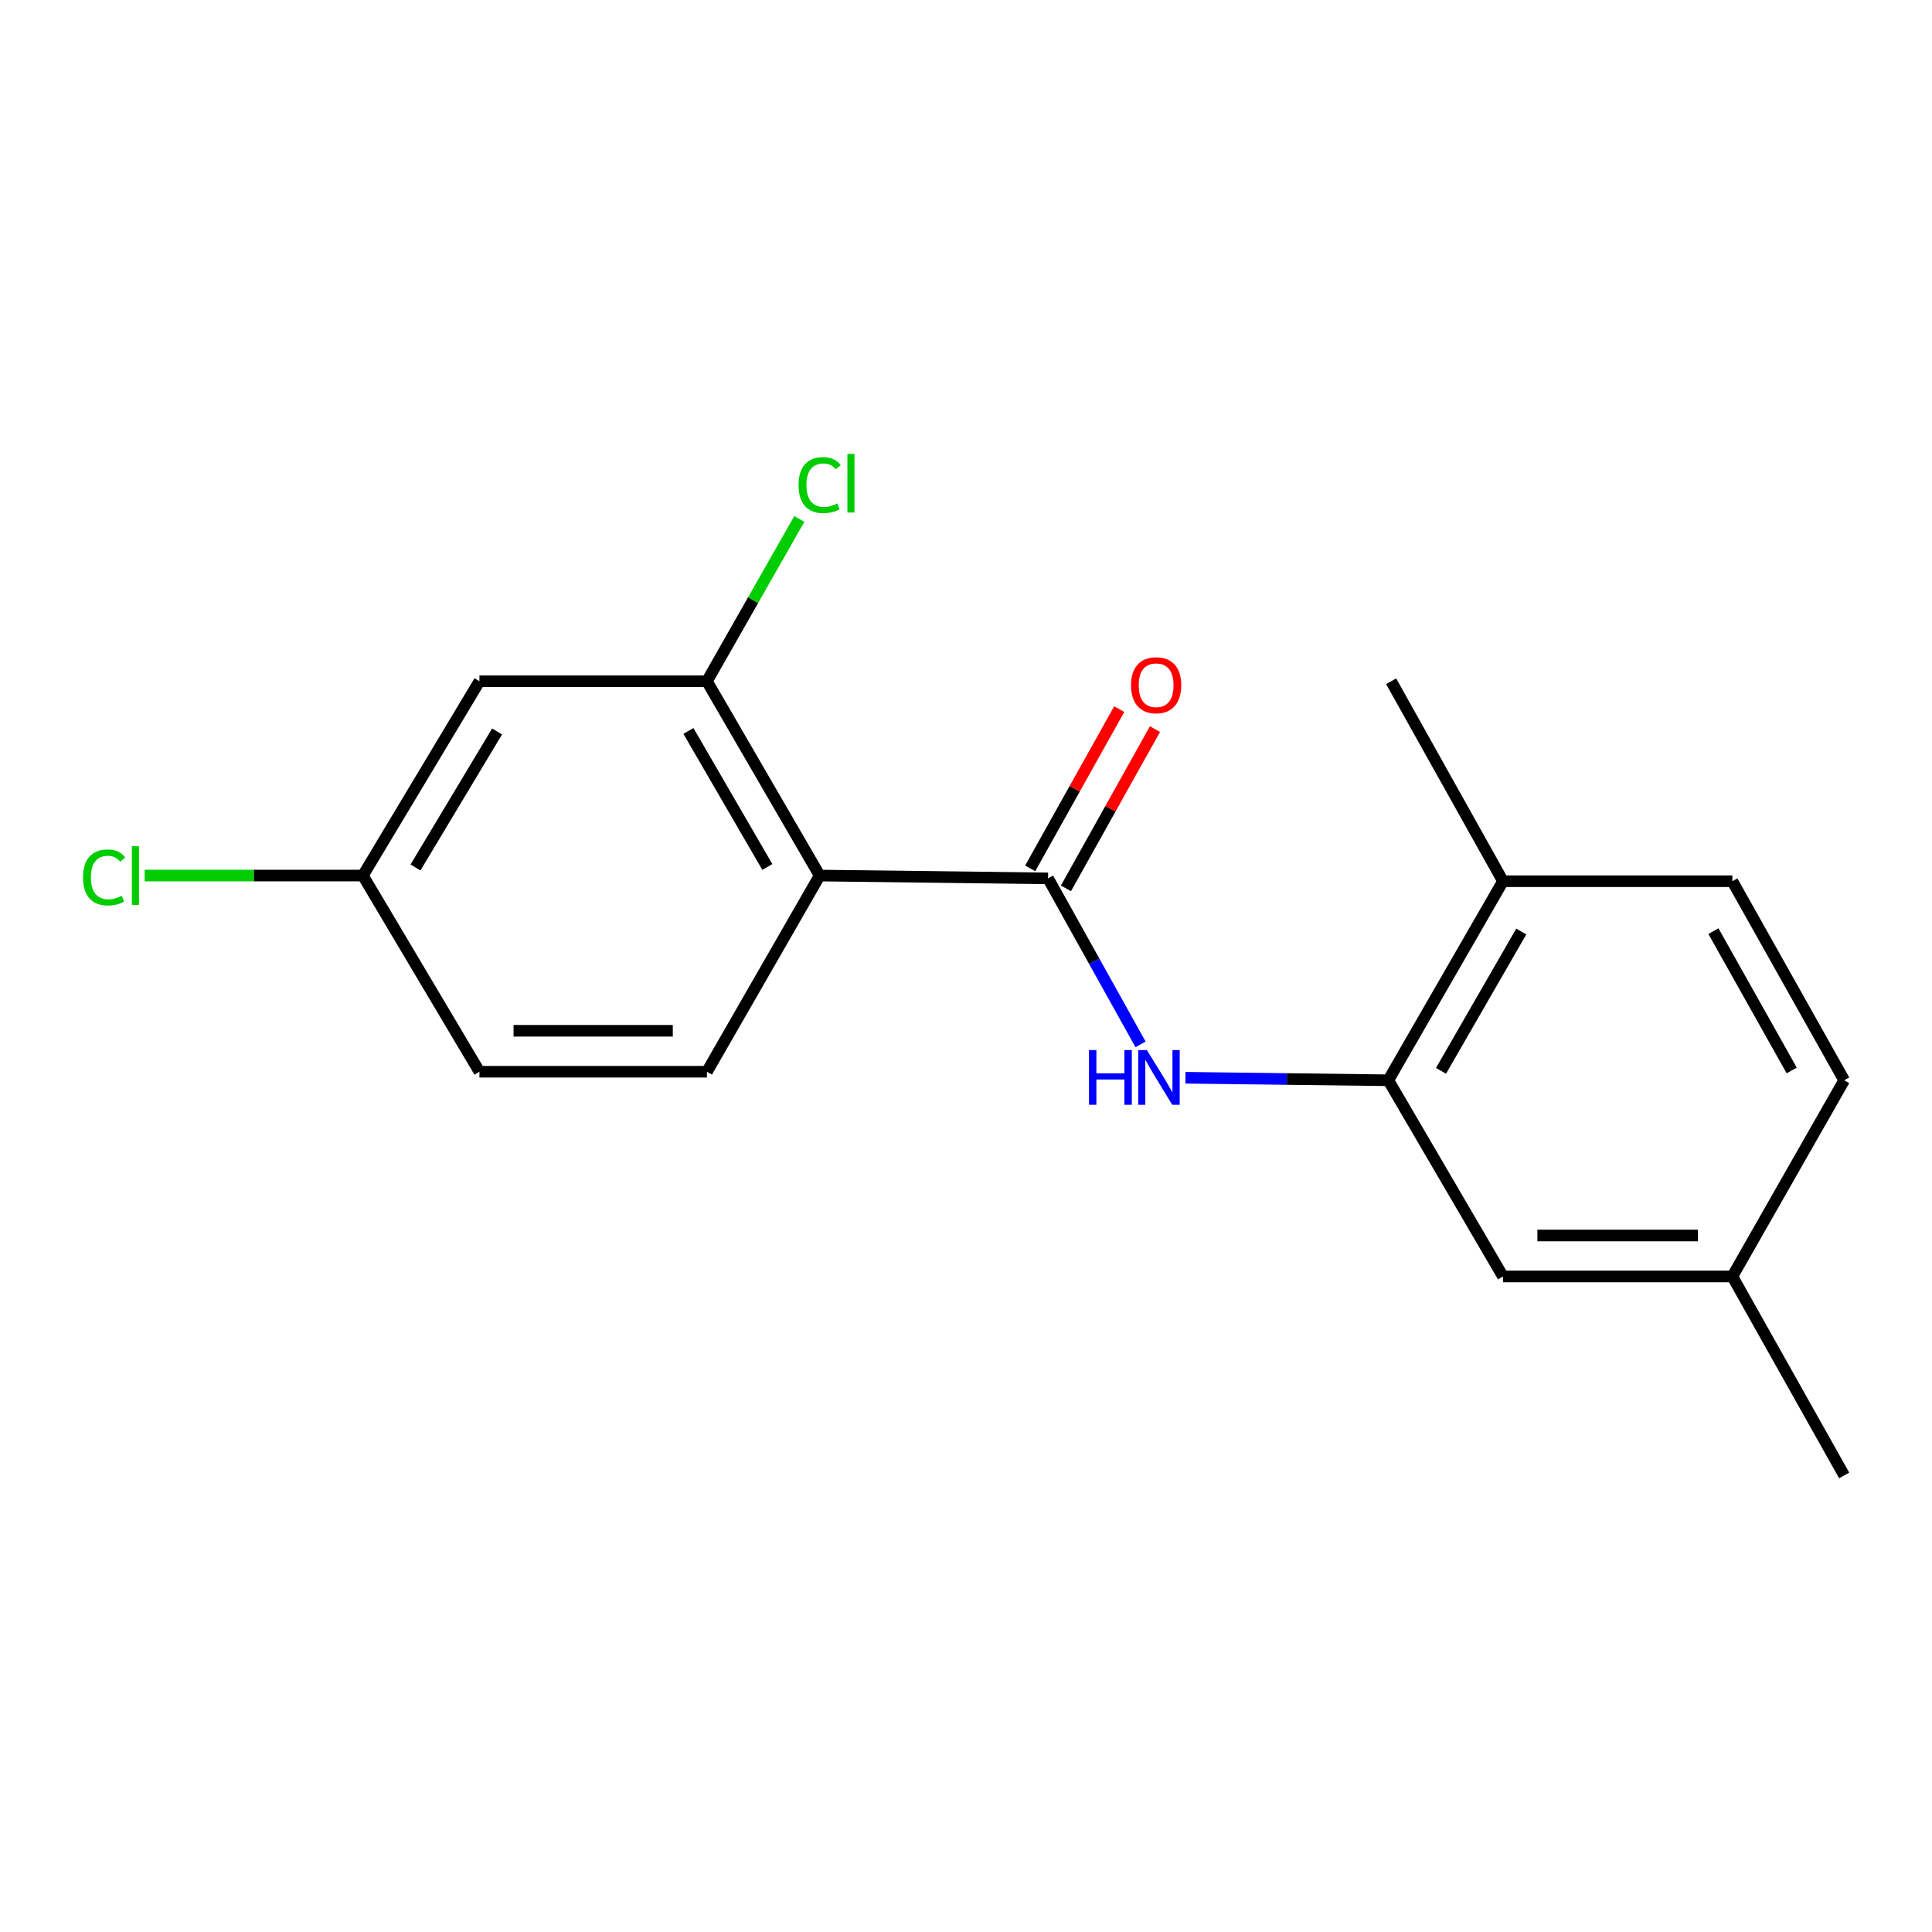 <?xml version='1.0' encoding='iso-8859-1'?>
<svg version='1.1' baseProfile='full'
              xmlns='http://www.w3.org/2000/svg'
                      xmlns:rdkit='http://www.rdkit.org/xml'
                      xmlns:xlink='http://www.w3.org/1999/xlink'
                  xml:space='preserve'
width='1000px' height='1000px' viewBox='0 0 1000 1000'>
<!-- END OF HEADER -->
<rect style='opacity:1.0;fill:#FFFFFF;stroke:none' width='1000' height='1000' x='0' y='0'> </rect>
<path class='bond-0' d='M 424.257,453.184 L 542.477,454.645' style='fill:none;fill-rule:evenodd;stroke:#000000;stroke-width:6px;stroke-linecap:butt;stroke-linejoin:miter;stroke-opacity:1' />
<path class='bond-2' d='M 424.257,453.184 L 365.906,352.617' style='fill:none;fill-rule:evenodd;stroke:#000000;stroke-width:6px;stroke-linecap:butt;stroke-linejoin:miter;stroke-opacity:1' />
<path class='bond-2' d='M 397.17,448.737 L 356.325,378.34' style='fill:none;fill-rule:evenodd;stroke:#000000;stroke-width:6px;stroke-linecap:butt;stroke-linejoin:miter;stroke-opacity:1' />
<path class='bond-4' d='M 424.257,453.184 L 365.906,554.729' style='fill:none;fill-rule:evenodd;stroke:#000000;stroke-width:6px;stroke-linecap:butt;stroke-linejoin:miter;stroke-opacity:1' />
<path class='bond-1' d='M 542.477,454.645 L 566.41,497.605' style='fill:none;fill-rule:evenodd;stroke:#000000;stroke-width:6px;stroke-linecap:butt;stroke-linejoin:miter;stroke-opacity:1' />
<path class='bond-1' d='M 566.41,497.605 L 590.343,540.565' style='fill:none;fill-rule:evenodd;stroke:#0000FF;stroke-width:6px;stroke-linecap:butt;stroke-linejoin:miter;stroke-opacity:1' />
<path class='bond-6' d='M 551.728,459.817 L 574.769,418.605' style='fill:none;fill-rule:evenodd;stroke:#000000;stroke-width:6px;stroke-linecap:butt;stroke-linejoin:miter;stroke-opacity:1' />
<path class='bond-6' d='M 574.769,418.605 L 597.81,377.393' style='fill:none;fill-rule:evenodd;stroke:#FF0000;stroke-width:6px;stroke-linecap:butt;stroke-linejoin:miter;stroke-opacity:1' />
<path class='bond-6' d='M 533.226,449.473 L 556.267,408.261' style='fill:none;fill-rule:evenodd;stroke:#000000;stroke-width:6px;stroke-linecap:butt;stroke-linejoin:miter;stroke-opacity:1' />
<path class='bond-6' d='M 556.267,408.261 L 579.308,367.049' style='fill:none;fill-rule:evenodd;stroke:#FF0000;stroke-width:6px;stroke-linecap:butt;stroke-linejoin:miter;stroke-opacity:1' />
<path class='bond-3' d='M 613.582,557.843 L 666.085,558.494' style='fill:none;fill-rule:evenodd;stroke:#0000FF;stroke-width:6px;stroke-linecap:butt;stroke-linejoin:miter;stroke-opacity:1' />
<path class='bond-3' d='M 666.085,558.494 L 718.588,559.146' style='fill:none;fill-rule:evenodd;stroke:#000000;stroke-width:6px;stroke-linecap:butt;stroke-linejoin:miter;stroke-opacity:1' />
<path class='bond-5' d='M 365.906,352.617 L 248.158,352.617' style='fill:none;fill-rule:evenodd;stroke:#000000;stroke-width:6px;stroke-linecap:butt;stroke-linejoin:miter;stroke-opacity:1' />
<path class='bond-11' d='M 365.906,352.617 L 389.82,310.606' style='fill:none;fill-rule:evenodd;stroke:#000000;stroke-width:6px;stroke-linecap:butt;stroke-linejoin:miter;stroke-opacity:1' />
<path class='bond-11' d='M 389.82,310.606 L 413.733,268.595' style='fill:none;fill-rule:evenodd;stroke:#00CC00;stroke-width:6px;stroke-linecap:butt;stroke-linejoin:miter;stroke-opacity:1' />
<path class='bond-7' d='M 718.588,559.146 L 777.94,456.117' style='fill:none;fill-rule:evenodd;stroke:#000000;stroke-width:6px;stroke-linecap:butt;stroke-linejoin:miter;stroke-opacity:1' />
<path class='bond-7' d='M 745.858,554.272 L 787.404,482.152' style='fill:none;fill-rule:evenodd;stroke:#000000;stroke-width:6px;stroke-linecap:butt;stroke-linejoin:miter;stroke-opacity:1' />
<path class='bond-8' d='M 718.588,559.146 L 777.94,660.691' style='fill:none;fill-rule:evenodd;stroke:#000000;stroke-width:6px;stroke-linecap:butt;stroke-linejoin:miter;stroke-opacity:1' />
<path class='bond-12' d='M 365.906,554.729 L 248.158,554.729' style='fill:none;fill-rule:evenodd;stroke:#000000;stroke-width:6px;stroke-linecap:butt;stroke-linejoin:miter;stroke-opacity:1' />
<path class='bond-12' d='M 348.244,533.533 L 265.82,533.533' style='fill:none;fill-rule:evenodd;stroke:#000000;stroke-width:6px;stroke-linecap:butt;stroke-linejoin:miter;stroke-opacity:1' />
<path class='bond-18' d='M 248.158,352.617 L 187.829,453.184' style='fill:none;fill-rule:evenodd;stroke:#000000;stroke-width:6px;stroke-linecap:butt;stroke-linejoin:miter;stroke-opacity:1' />
<path class='bond-18' d='M 257.285,378.606 L 215.055,449.003' style='fill:none;fill-rule:evenodd;stroke:#000000;stroke-width:6px;stroke-linecap:butt;stroke-linejoin:miter;stroke-opacity:1' />
<path class='bond-10' d='M 777.94,456.117 L 896.666,456.117' style='fill:none;fill-rule:evenodd;stroke:#000000;stroke-width:6px;stroke-linecap:butt;stroke-linejoin:miter;stroke-opacity:1' />
<path class='bond-16' d='M 777.94,456.117 L 720.048,352.617' style='fill:none;fill-rule:evenodd;stroke:#000000;stroke-width:6px;stroke-linecap:butt;stroke-linejoin:miter;stroke-opacity:1' />
<path class='bond-13' d='M 777.94,660.691 L 896.666,660.691' style='fill:none;fill-rule:evenodd;stroke:#000000;stroke-width:6px;stroke-linecap:butt;stroke-linejoin:miter;stroke-opacity:1' />
<path class='bond-13' d='M 795.749,639.494 L 878.857,639.494' style='fill:none;fill-rule:evenodd;stroke:#000000;stroke-width:6px;stroke-linecap:butt;stroke-linejoin:miter;stroke-opacity:1' />
<path class='bond-9' d='M 187.829,453.184 L 248.158,554.729' style='fill:none;fill-rule:evenodd;stroke:#000000;stroke-width:6px;stroke-linecap:butt;stroke-linejoin:miter;stroke-opacity:1' />
<path class='bond-15' d='M 187.829,453.184 L 131.352,453.184' style='fill:none;fill-rule:evenodd;stroke:#000000;stroke-width:6px;stroke-linecap:butt;stroke-linejoin:miter;stroke-opacity:1' />
<path class='bond-15' d='M 131.352,453.184 L 74.875,453.184' style='fill:none;fill-rule:evenodd;stroke:#00CC00;stroke-width:6px;stroke-linecap:butt;stroke-linejoin:miter;stroke-opacity:1' />
<path class='bond-19' d='M 896.666,456.117 L 954.545,559.146' style='fill:none;fill-rule:evenodd;stroke:#000000;stroke-width:6px;stroke-linecap:butt;stroke-linejoin:miter;stroke-opacity:1' />
<path class='bond-19' d='M 886.868,481.953 L 927.383,554.073' style='fill:none;fill-rule:evenodd;stroke:#000000;stroke-width:6px;stroke-linecap:butt;stroke-linejoin:miter;stroke-opacity:1' />
<path class='bond-14' d='M 896.666,660.691 L 954.545,559.146' style='fill:none;fill-rule:evenodd;stroke:#000000;stroke-width:6px;stroke-linecap:butt;stroke-linejoin:miter;stroke-opacity:1' />
<path class='bond-17' d='M 896.666,660.691 L 954.545,763.684' style='fill:none;fill-rule:evenodd;stroke:#000000;stroke-width:6px;stroke-linecap:butt;stroke-linejoin:miter;stroke-opacity:1' />
<path  class='atom-2' d='M 563.654 543.514
L 567.494 543.514
L 567.494 555.554
L 581.974 555.554
L 581.974 543.514
L 585.814 543.514
L 585.814 571.834
L 581.974 571.834
L 581.974 558.754
L 567.494 558.754
L 567.494 571.834
L 563.654 571.834
L 563.654 543.514
' fill='#0000FF'/>
<path  class='atom-2' d='M 593.614 543.514
L 602.894 558.514
Q 603.814 559.994, 605.294 562.674
Q 606.774 565.354, 606.854 565.514
L 606.854 543.514
L 610.614 543.514
L 610.614 571.834
L 606.734 571.834
L 596.774 555.434
Q 595.614 553.514, 594.374 551.314
Q 593.174 549.114, 592.814 548.434
L 592.814 571.834
L 589.134 571.834
L 589.134 543.514
L 593.614 543.514
' fill='#0000FF'/>
<path  class='atom-7' d='M 585.413 354.675
Q 585.413 347.875, 588.773 344.075
Q 592.133 340.275, 598.413 340.275
Q 604.693 340.275, 608.053 344.075
Q 611.413 347.875, 611.413 354.675
Q 611.413 361.555, 608.013 365.475
Q 604.613 369.355, 598.413 369.355
Q 592.173 369.355, 588.773 365.475
Q 585.413 361.595, 585.413 354.675
M 598.413 366.155
Q 602.733 366.155, 605.053 363.275
Q 607.413 360.355, 607.413 354.675
Q 607.413 349.115, 605.053 346.315
Q 602.733 343.475, 598.413 343.475
Q 594.093 343.475, 591.733 346.275
Q 589.413 349.075, 589.413 354.675
Q 589.413 360.395, 591.733 363.275
Q 594.093 366.155, 598.413 366.155
' fill='#FF0000'/>
<path  class='atom-12' d='M 413.337 251.086
Q 413.337 244.046, 416.617 240.366
Q 419.937 236.646, 426.217 236.646
Q 432.057 236.646, 435.177 240.766
L 432.537 242.926
Q 430.257 239.926, 426.217 239.926
Q 421.937 239.926, 419.657 242.806
Q 417.417 245.646, 417.417 251.086
Q 417.417 256.686, 419.737 259.566
Q 422.097 262.446, 426.657 262.446
Q 429.777 262.446, 433.417 260.566
L 434.537 263.566
Q 433.057 264.526, 430.817 265.086
Q 428.577 265.646, 426.097 265.646
Q 419.937 265.646, 416.617 261.886
Q 413.337 258.126, 413.337 251.086
' fill='#00CC00'/>
<path  class='atom-12' d='M 438.617 234.926
L 442.297 234.926
L 442.297 265.286
L 438.617 265.286
L 438.617 234.926
' fill='#00CC00'/>
<path  class='atom-16' d='M 42.971 454.164
Q 42.971 447.124, 46.251 443.444
Q 49.571 439.724, 55.851 439.724
Q 61.691 439.724, 64.811 443.844
L 62.171 446.004
Q 59.891 443.004, 55.851 443.004
Q 51.571 443.004, 49.291 445.884
Q 47.051 448.724, 47.051 454.164
Q 47.051 459.764, 49.371 462.644
Q 51.731 465.524, 56.291 465.524
Q 59.411 465.524, 63.051 463.644
L 64.171 466.644
Q 62.691 467.604, 60.451 468.164
Q 58.211 468.724, 55.731 468.724
Q 49.571 468.724, 46.251 464.964
Q 42.971 461.204, 42.971 454.164
' fill='#00CC00'/>
<path  class='atom-16' d='M 68.251 438.004
L 71.931 438.004
L 71.931 468.364
L 68.251 468.364
L 68.251 438.004
' fill='#00CC00'/>
</svg>
